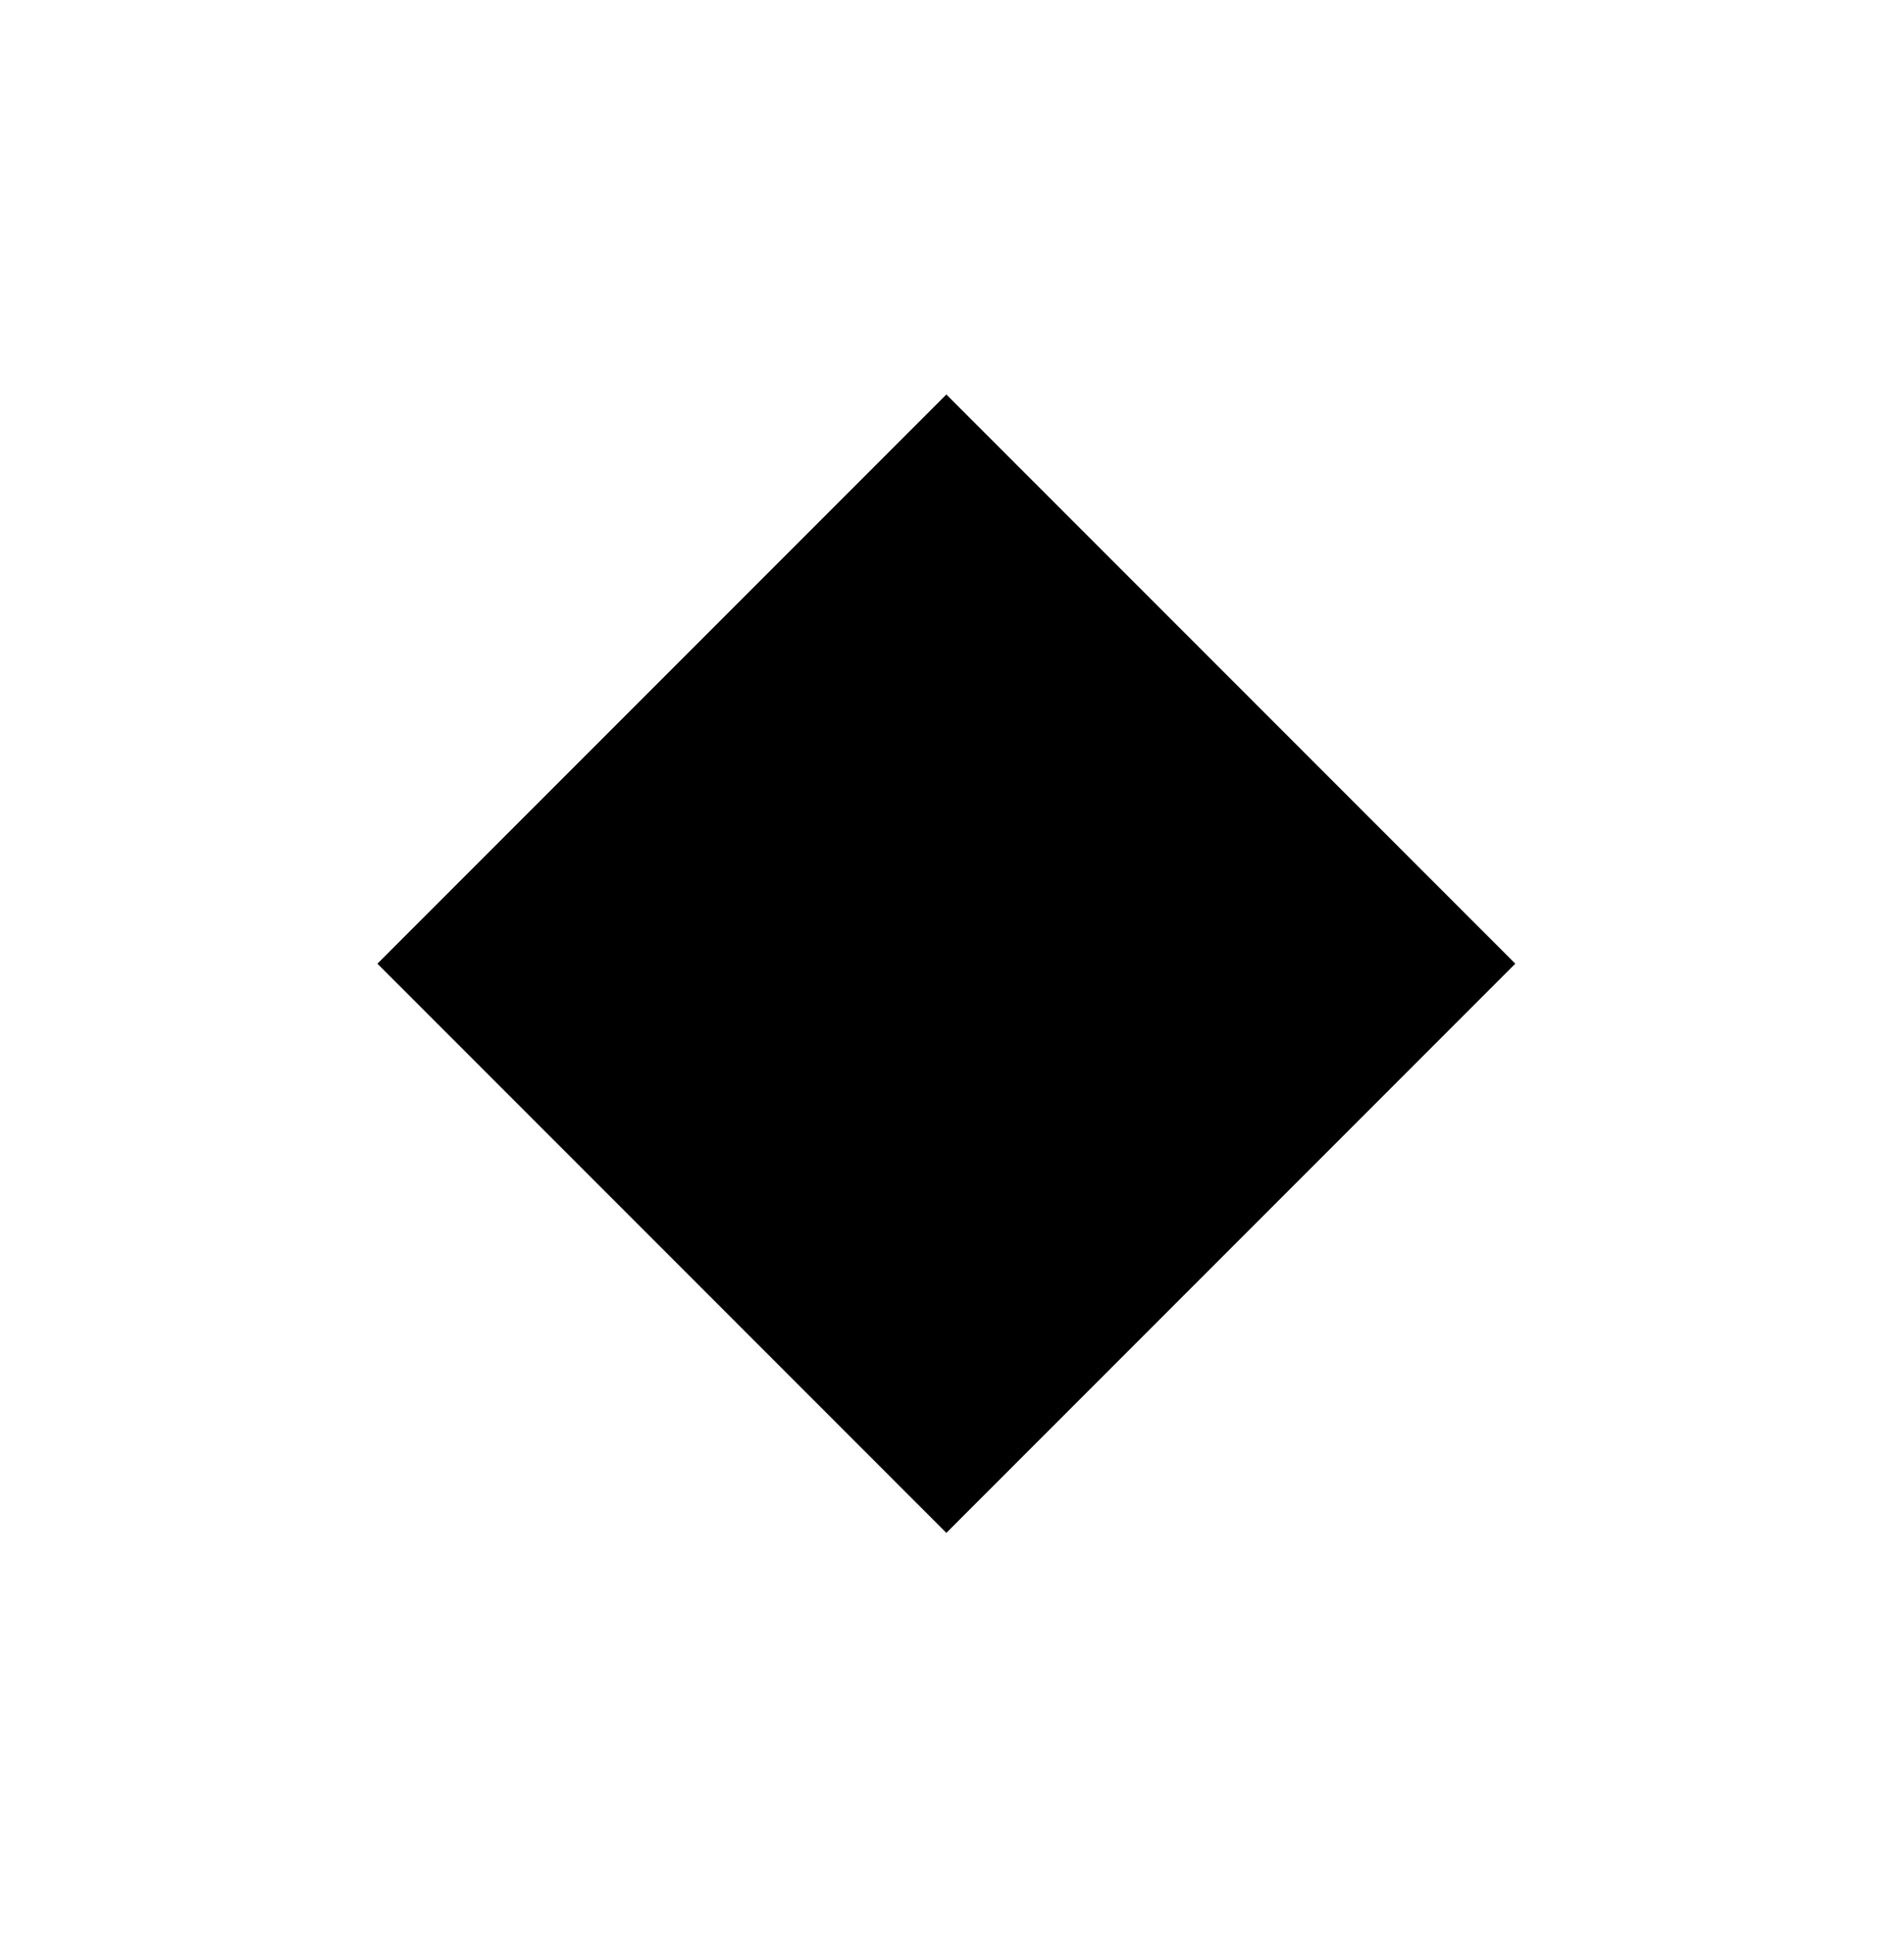 <?xml version="1.0" encoding="UTF-8"?><svg id="Layer_1" xmlns="http://www.w3.org/2000/svg" viewBox="0 0 33.8 34.3"><defs><style>.cls-1{fill:#000;stroke-width:0px;}</style></defs><path class="cls-1" d="M6.7,17.1l10.1-10.1,10.1,10.1-10.1,10.1s-10.1-10.1-10.1-10.1Z"/></svg>